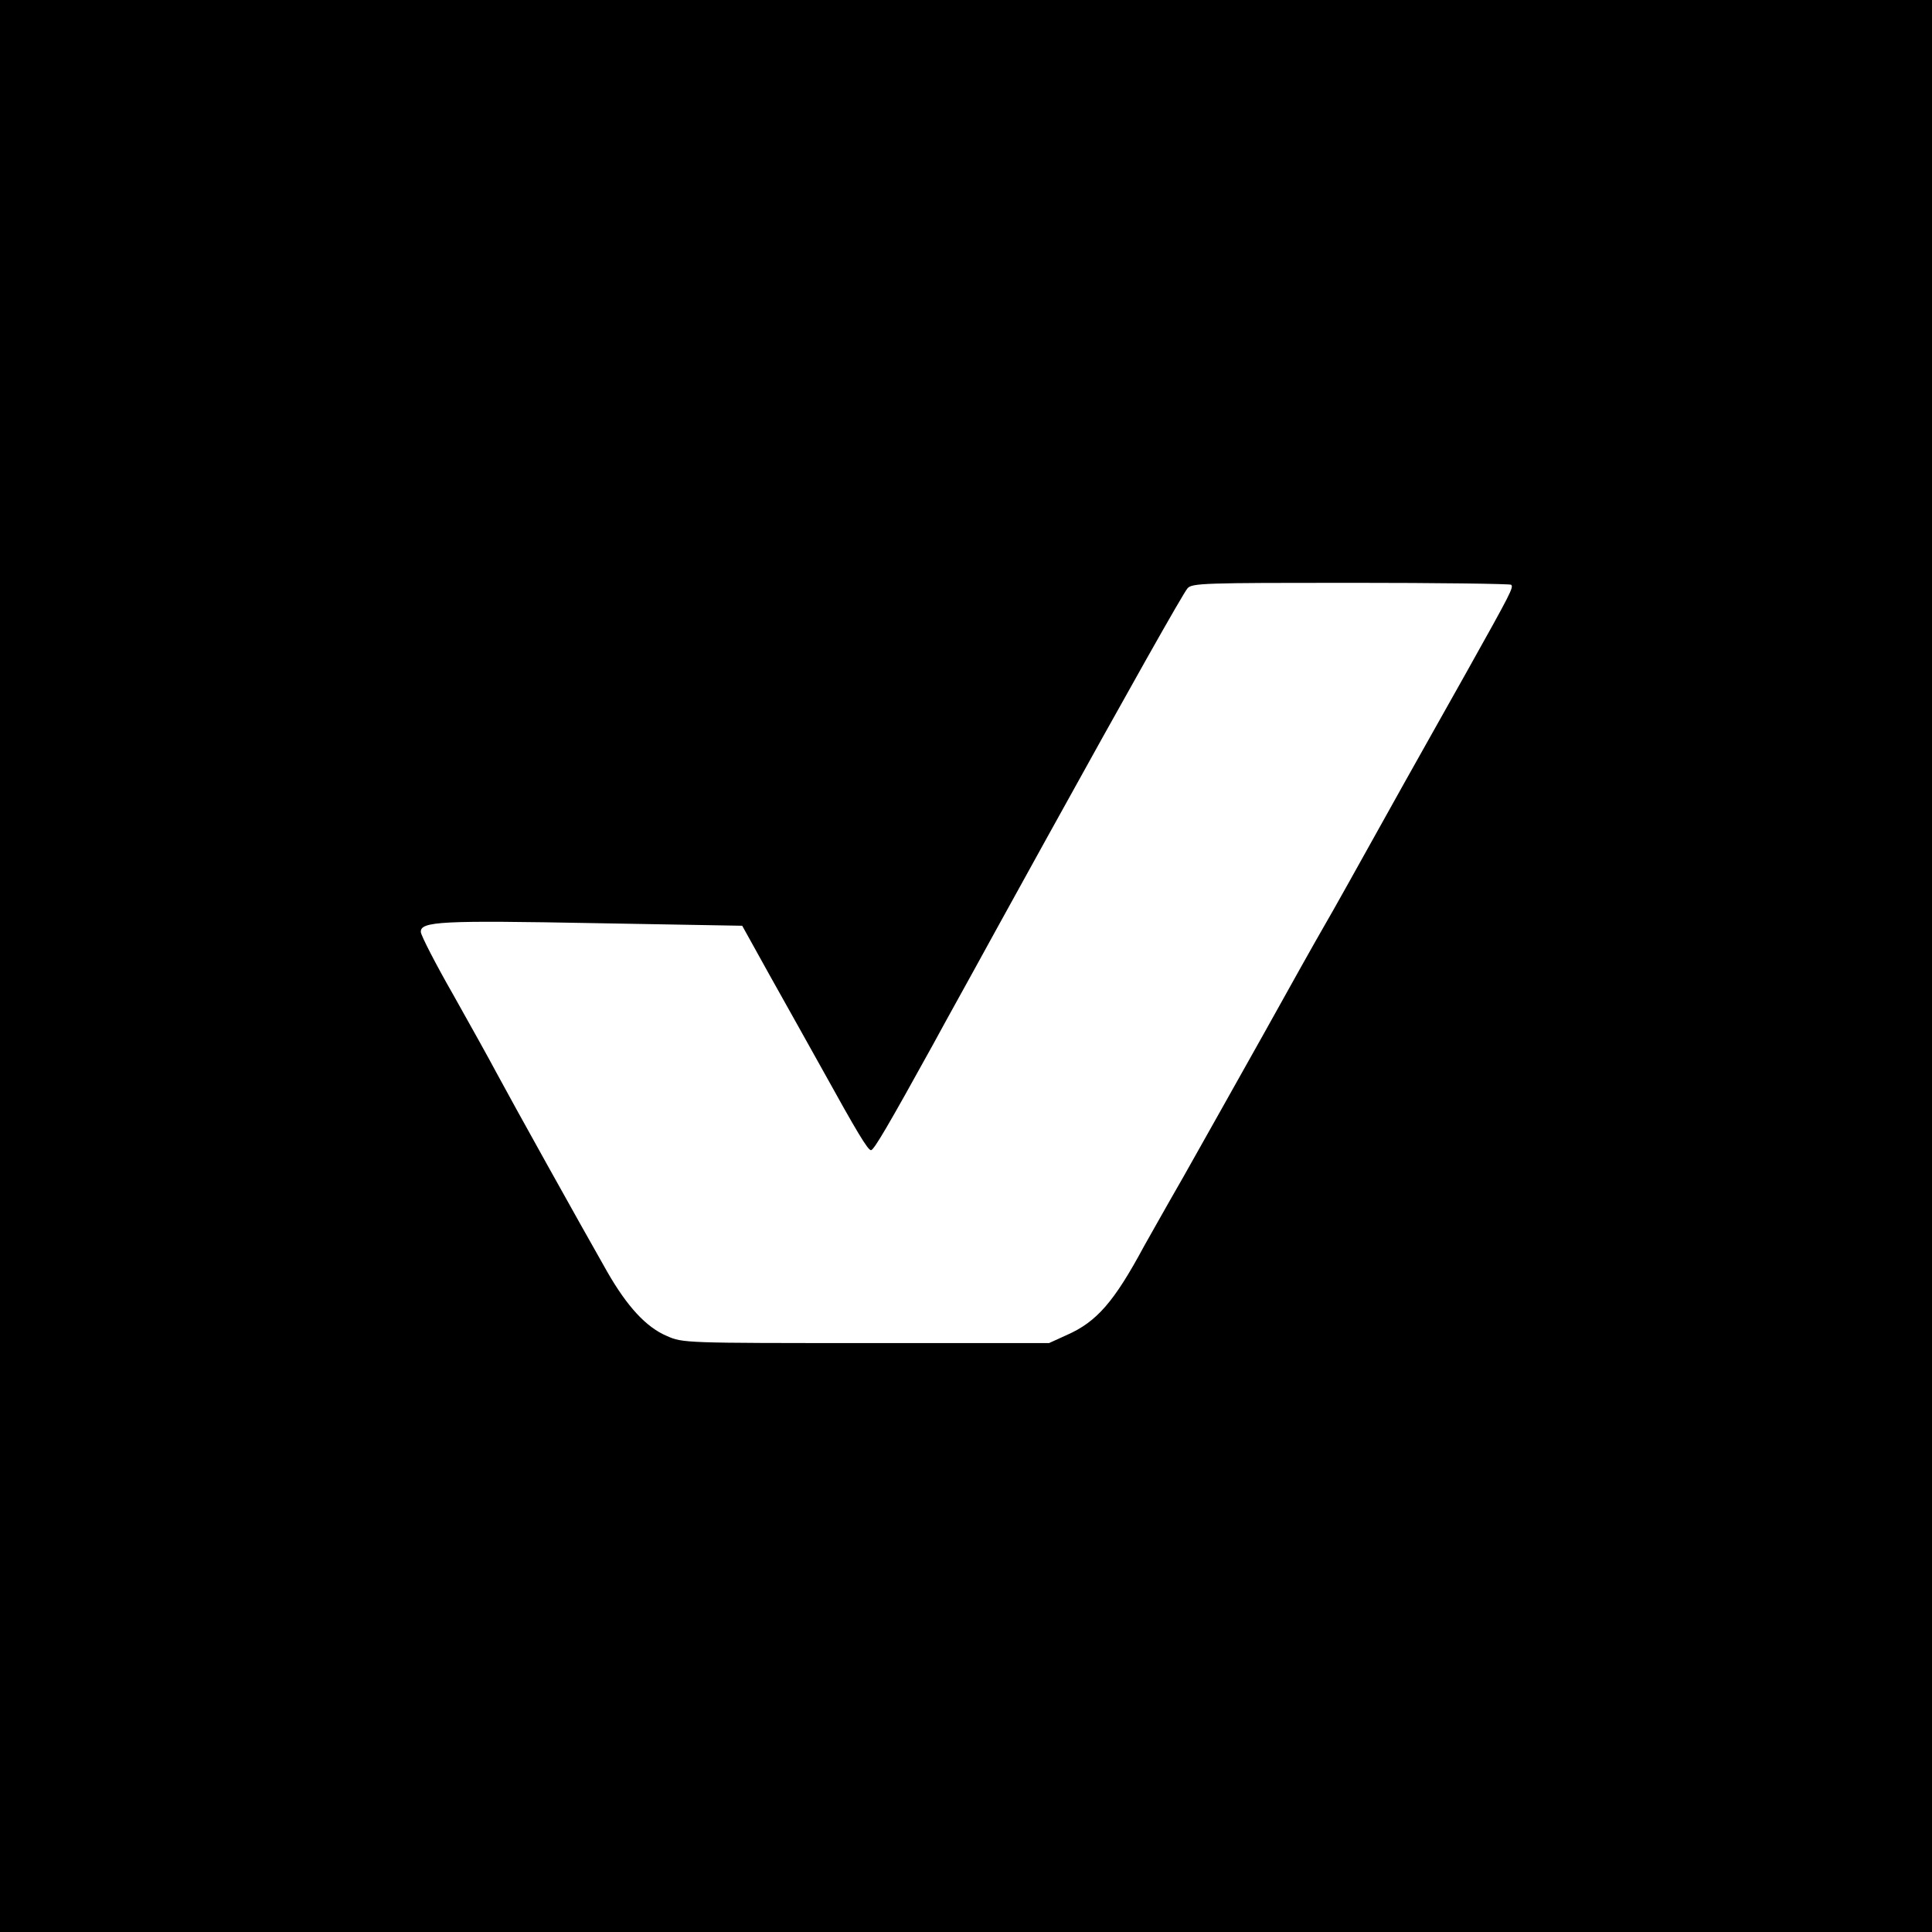 <?xml version="1.0" standalone="no"?>
<!DOCTYPE svg PUBLIC "-//W3C//DTD SVG 20010904//EN"
 "http://www.w3.org/TR/2001/REC-SVG-20010904/DTD/svg10.dtd">
<svg version="1.0" xmlns="http://www.w3.org/2000/svg"
 width="600pt" height="600pt" viewBox="0 0 600 600"
 preserveAspectRatio="xMidYMid meet">
<g transform="translate(0,600) scale(0.1,-0.1)"
fill="#000000" stroke="none">
<path d="M0 3000 l0 -3000 3000 0 3000 0 0 3000 0 3000 -3000 0 -3000 0 0
-3000z m4693 1184 c8 -8 1 -22 -140 -274 -64 -113 -149 -266 -191 -340 -170
-305 -216 -388 -252 -450 -21 -36 -104 -184 -185 -330 -82 -146 -194 -346
-250 -445 -57 -99 -111 -196 -122 -215 -93 -173 -147 -235 -240 -276 l-55 -25
-568 0 c-561 0 -570 0 -619 22 -64 27 -123 91 -185 199 -87 153 -293 523 -345
620 -19 36 -79 144 -133 240 -55 96 -100 184 -101 195 -3 34 65 37 544 28
l454 -8 86 -155 c48 -85 120 -215 161 -288 109 -197 143 -254 153 -254 9 0 55
79 192 327 63 116 83 150 198 360 40 72 109 197 154 279 257 465 425 763 439
779 14 16 51 17 507 17 270 0 494 -3 498 -6z"/>
</g>
</svg>
